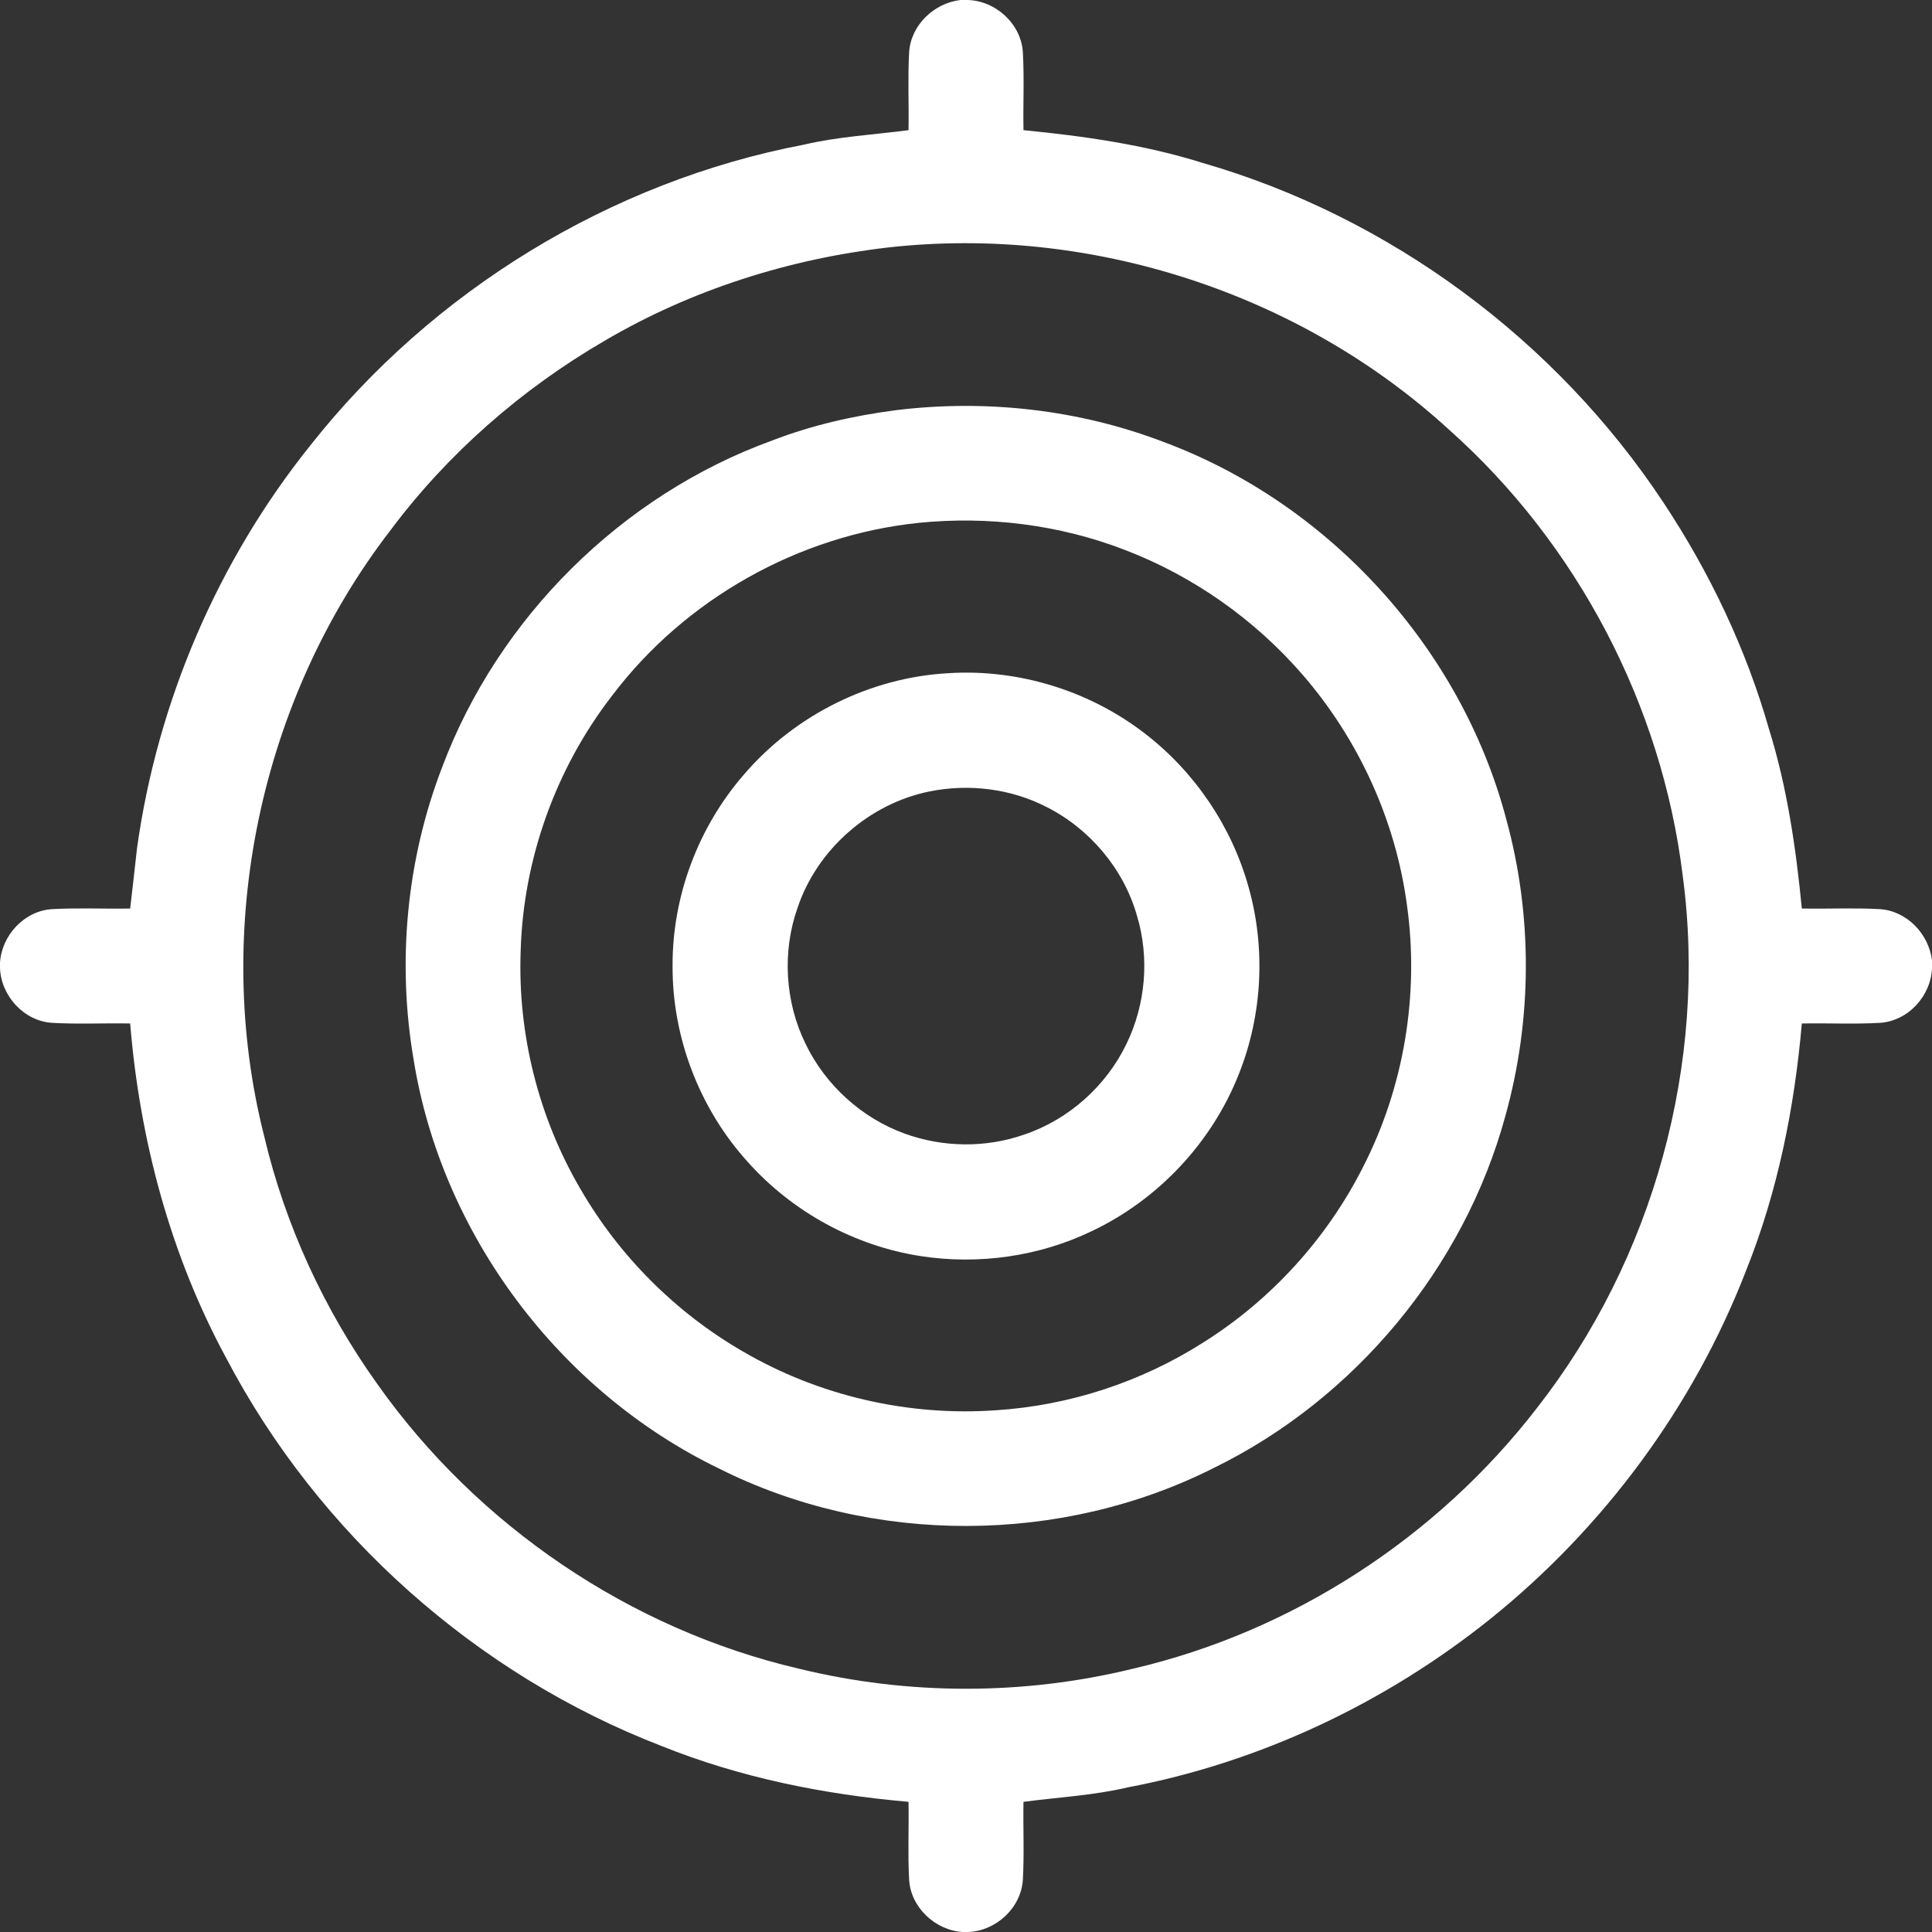 <svg width="16" height="16" viewBox="0 0 16 16" fill="none" xmlns="http://www.w3.org/2000/svg">
<rect x="0" y="0" width="16" height="16" fill="#333333" stroke="none"/>
<path d="M7.955 0H8.013C8.247 0.006 8.458 0.199 8.471 0.435C8.483 0.649 8.472 0.864 8.476 1.078C8.977 1.127 9.478 1.198 9.959 1.349C11.511 1.797 12.886 2.816 13.776 4.162C14.159 4.74 14.461 5.374 14.651 6.041C14.801 6.523 14.873 7.023 14.922 7.524C15.137 7.528 15.352 7.517 15.566 7.529C15.79 7.542 15.974 7.734 16 7.954V8.013C15.994 8.247 15.801 8.458 15.565 8.471C15.351 8.483 15.136 8.472 14.922 8.476C14.861 9.175 14.722 9.87 14.46 10.523C14.025 11.648 13.283 12.65 12.345 13.405C11.475 14.103 10.437 14.594 9.341 14.802C9.057 14.869 8.764 14.884 8.476 14.922C8.472 15.136 8.483 15.351 8.471 15.565C8.458 15.799 8.249 15.992 8.017 16H7.974C7.746 15.987 7.541 15.796 7.529 15.565C7.517 15.351 7.528 15.136 7.524 14.922C6.825 14.861 6.13 14.722 5.477 14.459C3.944 13.867 2.639 12.705 1.875 11.25C1.412 10.397 1.157 9.441 1.078 8.476C0.864 8.472 0.65 8.483 0.436 8.471C0.201 8.459 0.009 8.249 0 8.018V7.974C0.013 7.746 0.203 7.541 0.434 7.529C0.649 7.517 0.863 7.528 1.078 7.524C1.098 7.357 1.116 7.19 1.135 7.023C1.304 5.811 1.803 4.646 2.569 3.69C3.578 2.41 5.055 1.503 6.658 1.198C6.942 1.131 7.235 1.116 7.524 1.078C7.528 0.863 7.517 0.648 7.529 0.434C7.542 0.209 7.735 0.025 7.955 0ZM7.359 2.049C6.534 2.144 5.726 2.4 5.009 2.821C4.322 3.22 3.71 3.754 3.234 4.391C2.154 5.792 1.752 7.694 2.188 9.41C2.362 10.148 2.686 10.849 3.127 11.465C3.955 12.635 5.217 13.493 6.615 13.819C7.521 14.041 8.479 14.041 9.385 13.819C10.703 13.512 11.902 12.732 12.727 11.662C13.693 10.429 14.144 8.802 13.935 7.248C13.762 5.84 13.062 4.504 12.002 3.56C10.765 2.425 9.027 1.863 7.359 2.049Z" fill="white"/>
<path d="M7.42 3.397C8.168 3.305 8.94 3.392 9.644 3.663C11.011 4.174 12.099 5.369 12.473 6.78C12.694 7.581 12.69 8.444 12.466 9.245C12.124 10.497 11.223 11.582 10.058 12.154C8.792 12.795 7.225 12.799 5.957 12.163C4.635 11.525 3.657 10.223 3.425 8.773C3.287 7.965 3.367 7.118 3.662 6.353C4.127 5.114 5.151 4.099 6.395 3.648C6.724 3.521 7.071 3.442 7.42 3.397ZM7.608 4.33C6.613 4.433 5.673 4.962 5.07 5.76C4.604 6.361 4.334 7.112 4.312 7.873C4.286 8.56 4.459 9.252 4.806 9.845C5.127 10.401 5.596 10.871 6.152 11.192C6.781 11.56 7.523 11.731 8.25 11.679C8.855 11.64 9.448 11.446 9.96 11.121C10.524 10.768 10.988 10.259 11.288 9.665C11.628 9.002 11.755 8.234 11.652 7.497C11.558 6.793 11.251 6.122 10.786 5.586C10.39 5.129 9.88 4.77 9.315 4.554C8.775 4.345 8.184 4.272 7.608 4.33Z" fill="white"/>
<path d="M7.855 5.575C8.437 5.538 9.028 5.722 9.487 6.079C9.897 6.396 10.201 6.847 10.34 7.346C10.483 7.852 10.455 8.405 10.26 8.894C10.037 9.461 9.592 9.935 9.041 10.196C8.605 10.406 8.105 10.476 7.628 10.403C7.078 10.319 6.562 10.037 6.192 9.622C5.794 9.183 5.567 8.593 5.57 8C5.567 7.422 5.783 6.848 6.163 6.412C6.584 5.921 7.208 5.61 7.855 5.575ZM7.7 6.554C7.2 6.654 6.767 7.034 6.605 7.518C6.476 7.883 6.501 8.299 6.672 8.646C6.836 8.986 7.136 9.259 7.492 9.388C7.808 9.503 8.164 9.508 8.482 9.396C8.849 9.273 9.161 8.994 9.329 8.645C9.488 8.318 9.521 7.932 9.416 7.584C9.306 7.195 9.023 6.861 8.663 6.681C8.369 6.531 8.024 6.489 7.7 6.554Z" fill="white"/>
</svg>
